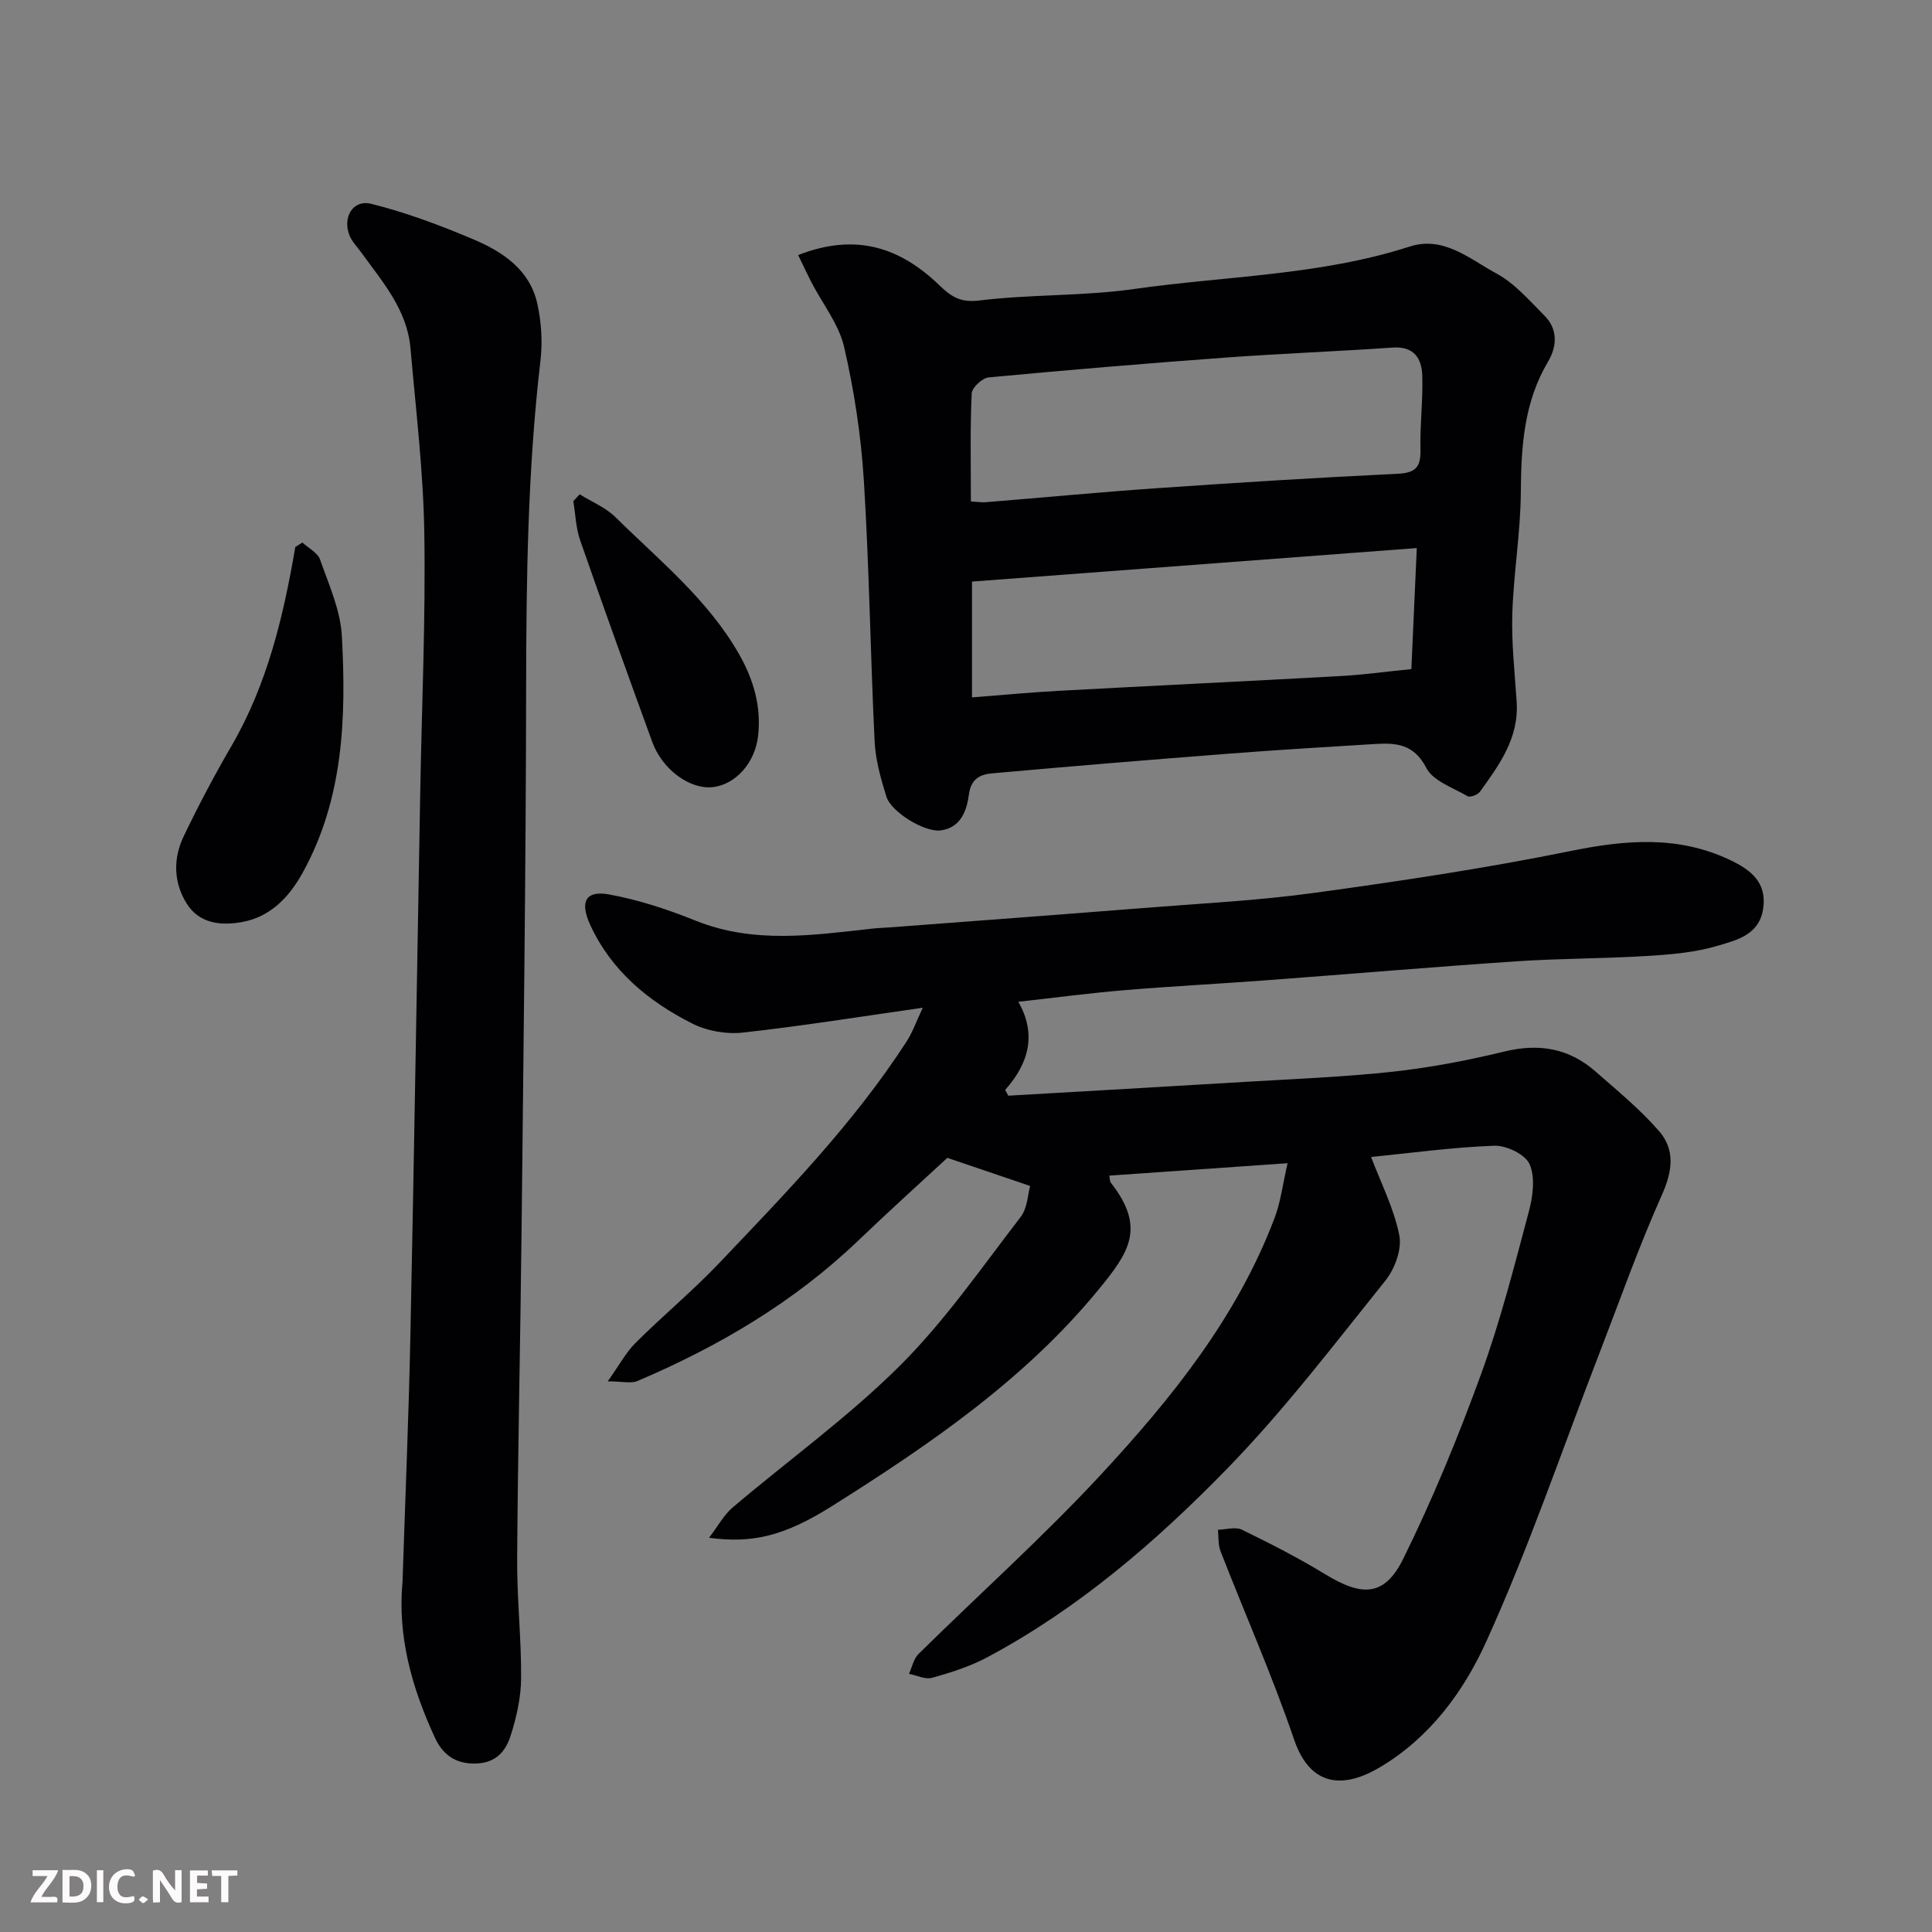 <svg enable-background="new 0 0 400 400" viewBox="0 0 400 400" xmlns="http://www.w3.org/2000/svg"><rect x="0" y="0" width="400" height="400" fill="#808080" stroke="none"/><path d="m283.87 239.54c2.05 5.43 4.76 10.69 5.85 16.27.56 2.87-.97 6.95-2.93 9.38-10.6 13.19-20.9 26.74-32.68 38.84-14.76 15.16-30.86 29.04-49.74 39.11-3.55 1.89-7.49 3.14-11.38 4.23-1.41.4-3.19-.51-4.8-.82.65-1.39.96-3.12 1.99-4.12 12.54-12.37 25.71-24.15 37.68-37.05 14.68-15.83 28.27-32.67 36.05-53.27 1.24-3.29 1.66-6.9 2.67-11.28-12.76.89-24.71 1.72-36.89 2.57.08.39.02 1.12.35 1.54 7.23 9.27 3.72 14.37-2.63 22.1-15.32 18.66-35 32.08-55.15 44.78-10.1 6.36-16.68 7.73-25.46 6.56 1.9-2.49 3.08-4.73 4.86-6.25 11.51-9.77 23.88-18.67 34.55-29.27 9.36-9.3 16.99-20.38 25.1-30.89 1.43-1.86 1.49-4.78 1.97-6.43-6.04-2.05-11.29-3.84-17.14-5.82-5.64 5.22-12.14 11.08-18.46 17.14-13.3 12.73-28.86 21.89-45.67 29.05-1.38.59-3.24.08-6.19.08 2.42-3.39 3.79-6 5.79-7.99 5.64-5.61 11.79-10.71 17.26-16.46 13.83-14.54 27.87-28.95 38.84-45.92 1.23-1.91 1.99-4.12 3.34-6.98-12.84 1.83-25.04 3.8-37.31 5.15-3.39.37-7.38-.34-10.42-1.88-9.07-4.58-16.74-10.89-21.14-20.46-2.14-4.65-1-7.14 3.83-6.28 6.16 1.1 12.25 3.13 18.09 5.47 12.02 4.81 24.19 2.98 36.4 1.63 1.31-.15 2.64-.18 3.95-.28 17.4-1.32 34.8-2.61 52.2-3.99 11.8-.94 23.67-1.52 35.38-3.13 17.79-2.44 35.57-5.1 53.16-8.68 11.39-2.32 22.28-3.24 33.01 1.87 4.19 1.99 7.7 4.58 6.83 10.15-.83 5.34-5.44 6.42-9.26 7.56-4.64 1.4-9.64 1.84-14.53 2.14-9.09.57-18.21.51-27.29 1.12-17.25 1.16-34.48 2.64-51.72 3.92-9.86.74-19.74 1.24-29.6 2.07-7.03.59-14.03 1.52-21.8 2.39 3.81 6.64 2.23 12.71-2.73 18.25.22.4.44.79.66 1.19 16.35-.95 32.7-1.87 49.04-2.86 10.2-.62 20.44-1 30.59-2.11 7.77-.85 15.51-2.34 23.11-4.18 7.14-1.73 13.35-.67 18.82 4.13 4.52 3.97 9.23 7.82 13.16 12.34 3.39 3.89 2.79 8.33.58 13.27-4.83 10.8-8.77 22-13.04 33.05-7.69 19.88-14.55 40.14-23.36 59.5-4.64 10.21-11.59 19.73-21.92 25.88-7.39 4.4-14.39 4.3-17.82-5.74-4.5-13.19-10.17-25.99-15.23-38.99-.52-1.34-.37-2.94-.53-4.42 1.67-.04 3.63-.66 4.97-.01 5.87 2.86 11.7 5.84 17.27 9.24 7.68 4.69 12.29 4.57 16.16-3.29 6.1-12.37 11.37-25.22 16.09-38.19 3.99-10.97 6.88-22.37 9.89-33.67.83-3.12 1.34-7.03.15-9.76-.88-2.03-4.81-3.92-7.31-3.83-8.69.32-17.33 1.52-25.51 2.33z" fill="#010103"/><path d="m165.25 52.81c12.06-4.73 21.2-1.47 29.18 6.2 2.41 2.32 4.32 3.7 8.28 3.21 10.62-1.31 21.47-.88 32.04-2.38 19.06-2.71 38.52-2.8 57.1-8.79 7.06-2.28 12.44 2.59 17.95 5.56 3.81 2.05 6.86 5.63 10 8.78 2.79 2.8 2.54 6.39.72 9.46-5.02 8.44-5.58 17.59-5.65 27.08-.06 8.37-1.5 16.72-1.76 25.1-.19 6.08.5 12.2.9 18.29.49 7.47-3.59 13.04-7.62 18.62-.45.63-2.02 1.2-2.55.9-3.03-1.76-7.15-3.15-8.55-5.87-2.57-4.98-6.29-5.2-10.67-4.93-10.03.62-20.07 1.21-30.09 1.99-16.39 1.27-32.79 2.61-49.16 4.09-2.27.21-4.32 1-4.76 4.32-.43 3.24-1.6 6.95-5.89 7.49-3.28.41-10.21-3.77-11.22-7.04-1.14-3.69-2.23-7.54-2.42-11.36-.87-18.02-1.11-36.07-2.23-54.08-.58-9.26-2-18.56-4.08-27.6-1.09-4.72-4.44-8.9-6.74-13.34-.91-1.77-1.75-3.59-2.78-5.7zm35.76 51.01c1.41.08 2.24.22 3.05.16 11.95-.97 23.88-2.11 35.84-2.93 16.43-1.14 32.87-2.17 49.32-2.95 3.69-.17 4.96-1.22 4.87-4.92-.13-5.1.53-10.23.38-15.33-.1-3.61-1.67-6.2-6.14-5.89-11.5.8-23.04 1.23-34.54 2.07-16.38 1.2-32.75 2.57-49.1 4.11-1.32.12-3.46 2.12-3.51 3.32-.34 7.28-.17 14.58-.17 22.36zm92.32 9.65c-31.36 2.36-61.76 4.66-92.09 6.94v23.98c6.16-.48 12.02-1.04 17.9-1.36 19.46-1.06 38.93-1.98 58.39-3.06 4.73-.26 9.44-.92 14.68-1.44.36-7.97.71-15.86 1.12-25.06z" fill="#010103"/><path d="m83.34 327.47c.55-17.04 1.28-34.07 1.63-51.12.78-37.53 1.36-75.07 2.04-112.61.32-17.77 1.12-35.54.84-53.3-.2-12.81-1.75-25.6-2.87-38.38-.69-7.9-5.76-13.68-10.16-19.75-.86-1.19-1.96-2.3-2.48-3.62-1.46-3.74.75-7.43 4.53-6.49 7.17 1.79 14.19 4.42 21.02 7.3 6.11 2.58 11.77 6.28 13.35 13.35.85 3.8 1.11 7.93.66 11.79-2.65 22.58-2.94 45.22-2.97 67.92-.05 37.27-.55 74.54-.94 111.8-.24 22.77-.77 45.54-.92 68.3-.06 8.27.88 16.54.82 24.8-.03 4-.95 8.12-2.19 11.95-1 3.11-2.96 5.57-7.13 5.71-4.4.14-6.97-1.97-8.55-5.4-4.7-10.2-7.76-20.84-6.68-32.25z" fill="#010103"/><path d="m62.61 112.33c1.26 1.16 3.16 2.1 3.66 3.53 1.82 5.19 4.23 10.49 4.51 15.85.91 16.83.36 33.62-8.1 48.95-2.78 5.04-6.67 9.18-12.58 10.24-4.33.78-8.87.37-11.5-3.91-2.71-4.4-2.75-9.31-.55-13.89 3.04-6.34 6.33-12.57 9.87-18.65 7.43-12.77 10.76-26.83 13.22-41.2.49-.31.98-.61 1.47-.92z" fill="#010103"/><path d="m120.02 102.34c2.49 1.56 5.36 2.72 7.4 4.73 9.09 8.97 19.17 17.06 25.63 28.43 3.01 5.3 4.59 10.86 3.9 16.9-.65 5.65-4.75 10.07-9.41 10.57-4.71.5-10.4-3.62-12.49-9.34-5.06-13.9-10.08-27.81-14.94-41.78-.89-2.55-.96-5.39-1.41-8.1.43-.46.88-.94 1.32-1.41z" fill="#010103"/><g fill="#fcfafa"><path d="m37.59 393.81c-.92.31-1.52.05-2-.78-.7-1.2-1.52-2.34-2.47-3.78v4.59c-.55.03-.95.05-1.41.07-.03-.37-.06-.64-.06-.91 0-1.91 0-3.81 0-5.7 1.13-.41 1.77-.03 2.29.91.62 1.11 1.38 2.14 2.31 3.19v-4.2h1.35v6.61z"/><path d="m12.94 393.88v-6.75c1.9.19 3.93-.54 5.37 1.29.8 1.01.78 2.88.03 3.97-1.37 1.97-3.4 1.51-5.4 1.49m1.45-1.22c2.04.12 2.92-.58 2.89-2.21-.03-1.51-.98-2.19-2.89-2z"/><path d="m11.81 393.87h-5.49c.68-2.18 2.47-3.48 3.51-5.45h-3.08v-1.21h5.29c-.71 2.13-2.44 3.48-3.47 5.51.86 0 1.63.04 2.39-.01.79-.05 1.14.21.85 1.16"/><path d="m39.33 393.86v-6.61h3.7v1.07h-2.22v1.52c.68.04 1.34.09 2.07.13v1.07c-.72.05-1.38.09-2.1.14v1.48h2.4v1.19h-3.84z"/><path d="m27.71 388.56c-1.15-.3-2.46-.61-3.1.64-.37.73-.41 1.93-.06 2.67.63 1.35 1.99.93 3.17.68.35.94-.01 1.32-.93 1.46-1.62.25-3.05-.27-3.76-1.48-.73-1.24-.6-3.03.31-4.17.88-1.11 2.71-1.7 4-1.16.32.13.44.74.65 1.12-.1.08-.19.16-.28.24"/><path d="m49.15 387.24v1.07c-.59.02-1.17.05-1.87.08v5.44h-1.48v-5.44h-1.85c-.05-.4-.08-.73-.13-1.15z"/><path d="m20.06 387.21h1.33v6.62h-1.33z"/><path d="m30.68 393.25c-.49.38-.8.79-1.05.76-.32-.05-.6-.45-.9-.7.26-.24.51-.64.8-.67.29-.04.62.3 1.15.61"/></g></svg>